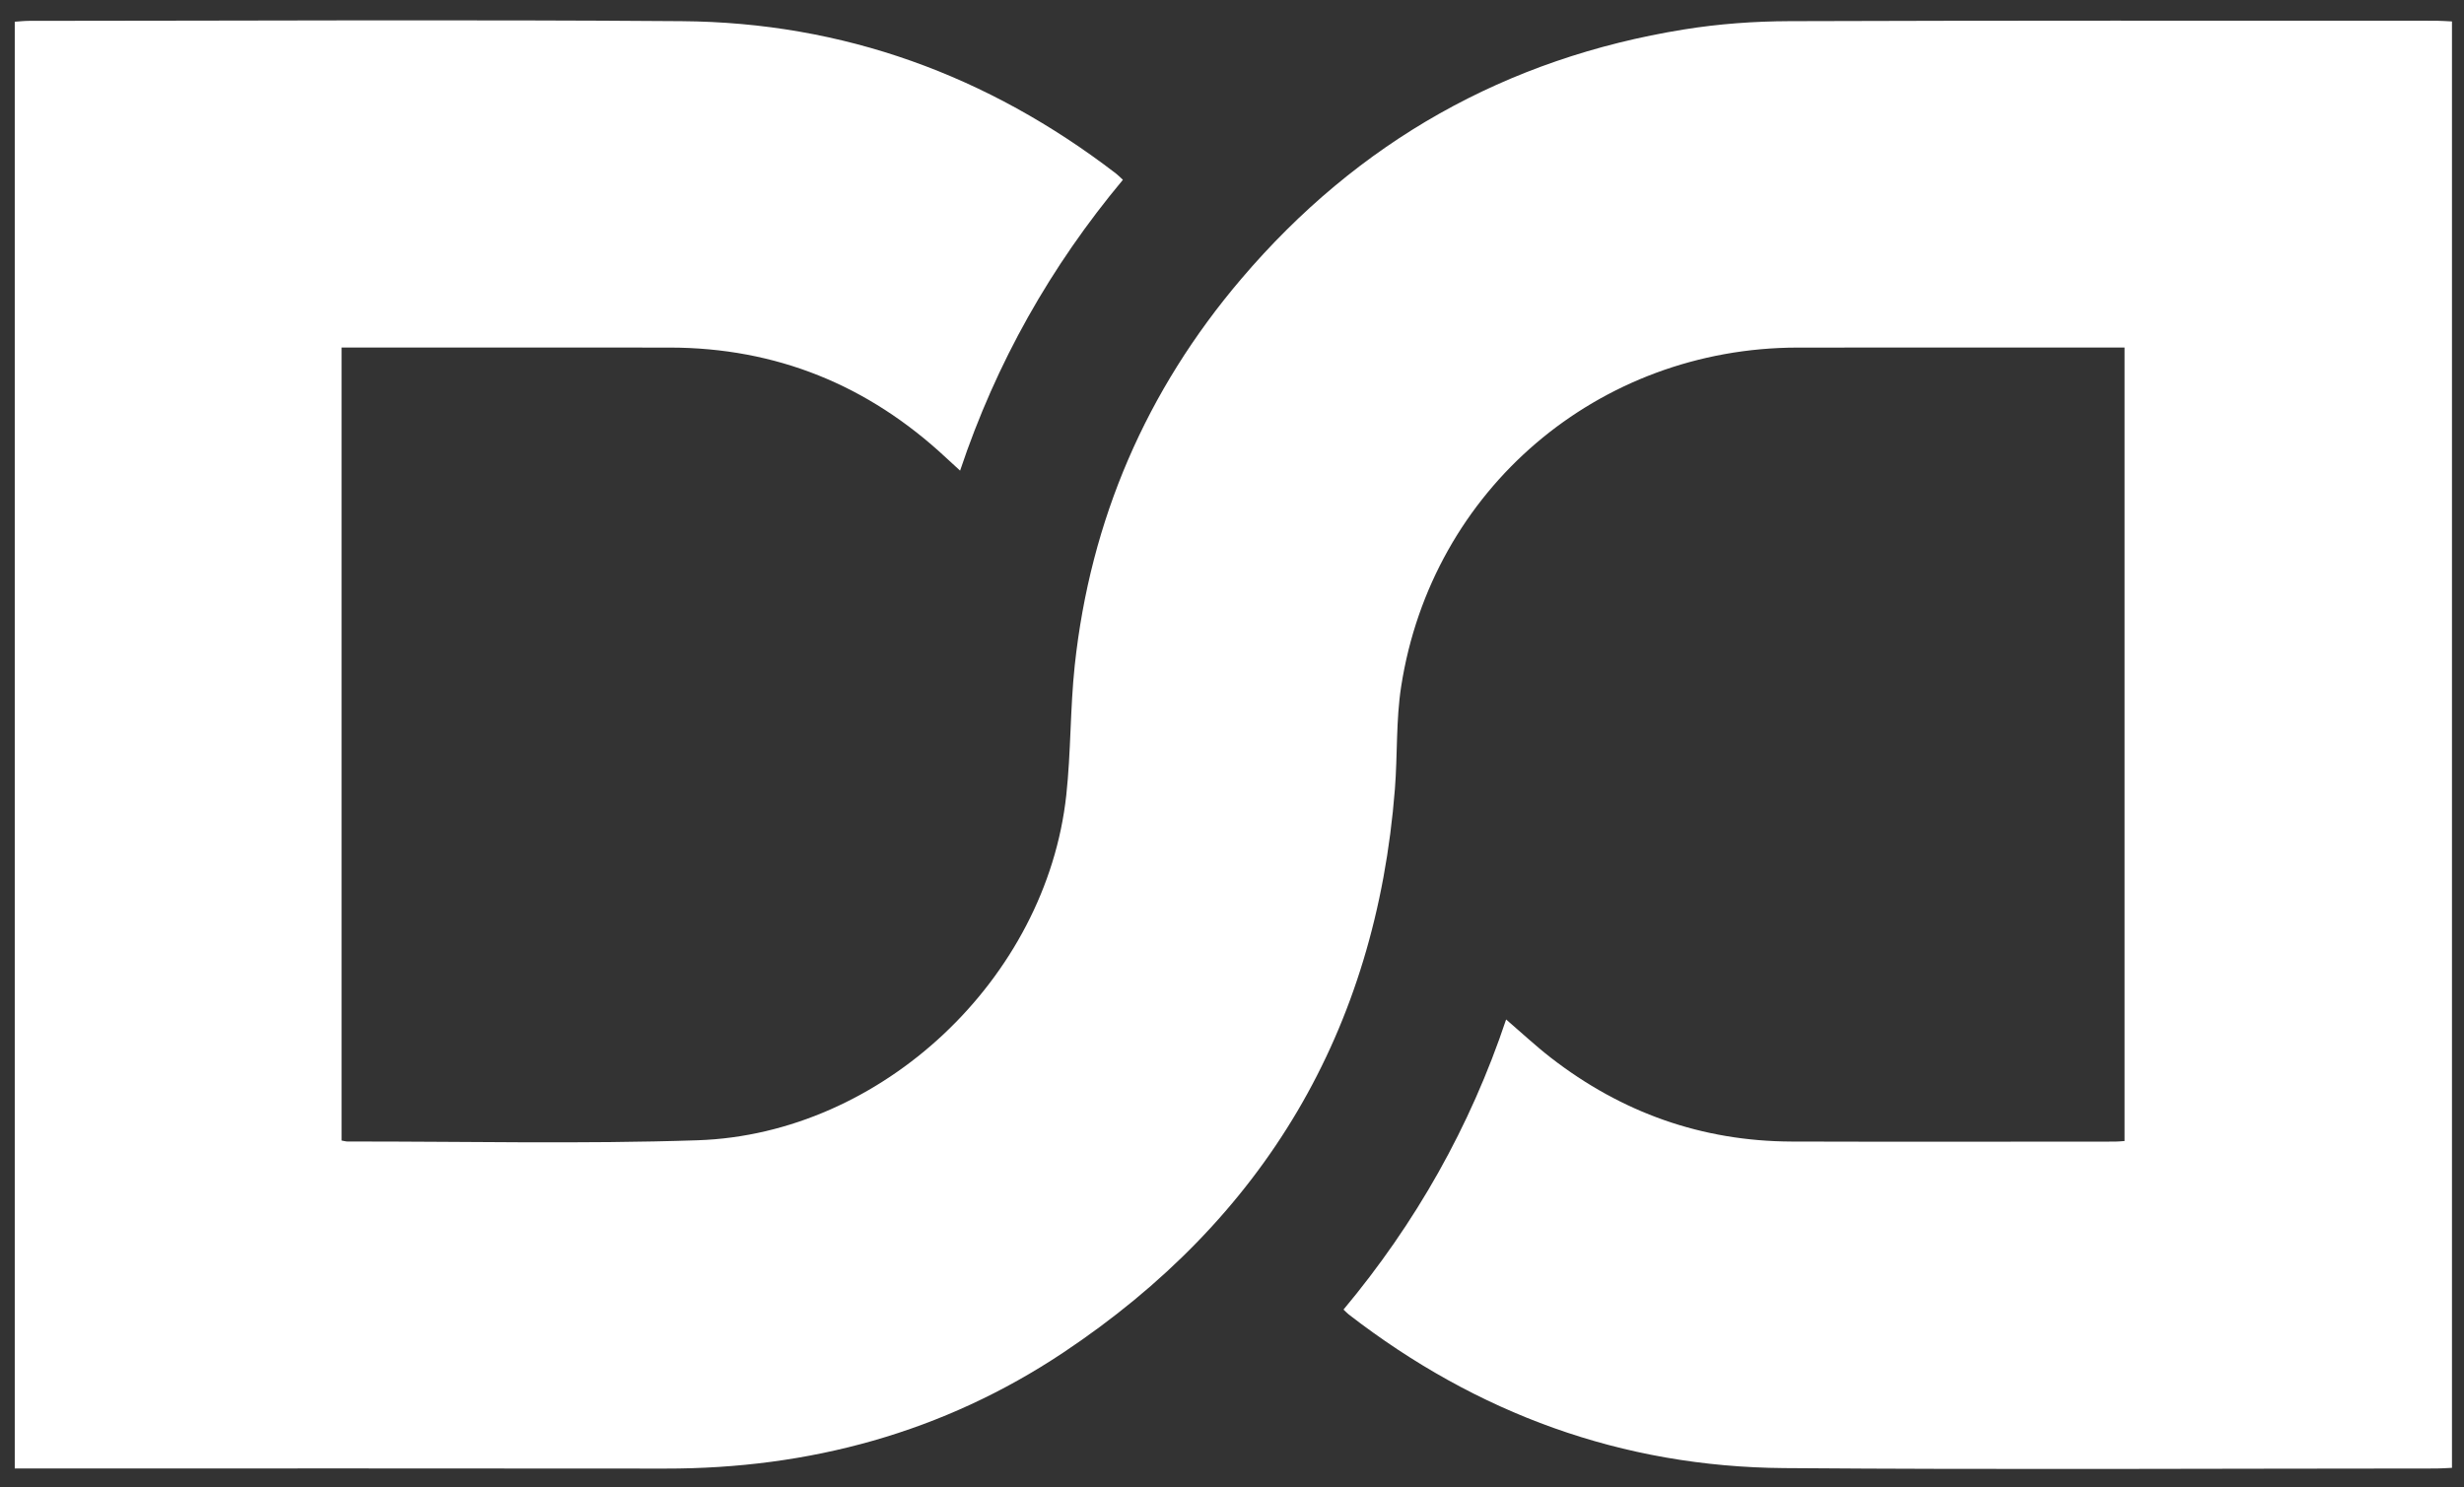 <?xml version="1.0" encoding="utf-8"?>
<!-- Generator: Adobe Illustrator 27.7.0, SVG Export Plug-In . SVG Version: 6.00 Build 0)  -->
<svg version="1.1" id="Ebene_1" xmlns="http://www.w3.org/2000/svg" xmlns:xlink="http://www.w3.org/1999/xlink" x="0px" y="0px"
	 viewBox="0 0 85.039 51.342" style="enable-background:new 0 0 85.039 51.342;" xml:space="preserve">
<rect x="0" y="0" width="85.039" height="51.342" fill="#333333" stroke="none"/>
<style type="text/css">
	.st0{fill:#FFFFFF;}
</style>
<path class="st0" d="M84.624,0.74c0,16.657,0,33.27,0,49.928c-0.192,0.008-0.364,0.023-0.536,0.023
	c-7.506,0.001-15.012,0.045-22.518-0.014c-5.593-0.044-10.597-1.883-15.021-5.303
	c-0.05-0.039-0.093-0.086-0.181-0.169c2.489-2.983,4.371-6.304,5.612-10.014c0.543,0.467,1.026,0.919,1.546,1.322
	c2.442,1.893,5.21,2.881,8.306,2.892c3.72,0.012,7.441,0.003,11.162,0.002c0.097,0,0.194-0.011,0.33-0.02
	c0-9.109,0-18.212,0-27.39c-0.166,0-0.337,0-0.508,0c-3.591,0-7.181-0.003-10.772,0.001
	c-6.886,0.007-12.631,4.894-13.686,11.696c-0.181,1.165-0.124,2.365-0.217,3.546
	c-0.653,8.344-4.512,14.831-11.45,19.453c-4.139,2.757-8.762,4.008-13.734,4.001
	c-7.311-0.01-14.622-0.003-21.933-0.003c-0.16,0-0.32,0-0.515,0c0-16.65,0-33.264,0-49.941
	c0.159-0.01,0.329-0.03,0.499-0.03c7.506-0.002,15.012-0.046,22.518,0.011c5.575,0.042,10.568,1.865,14.989,5.259
	c0.076,0.058,0.143,0.129,0.239,0.217c-2.485,2.98-4.365,6.292-5.619,10.039c-0.193-0.177-0.343-0.312-0.49-0.45
	c-2.685-2.503-5.854-3.794-9.533-3.798c-3.607-0.004-7.214-0.001-10.82-0.001c-0.158,0-0.317,0-0.504,0
	c0,9.152,0,18.256,0,27.373c0.084,0.014,0.145,0.034,0.207,0.034c4.029-0.005,8.062,0.092,12.086-0.043
	c6.362-0.214,12.031-5.584,12.719-11.914c0.161-1.483,0.133-2.986,0.291-4.47
	c0.54-5.036,2.47-9.498,5.748-13.35c4.03-4.736,9.137-7.619,15.28-8.61c1.198-0.193,2.424-0.282,3.638-0.286
	c7.441-0.026,14.882-0.015,22.323-0.015C84.251,0.717,84.425,0.731,84.624,0.74z"/>
</svg>

